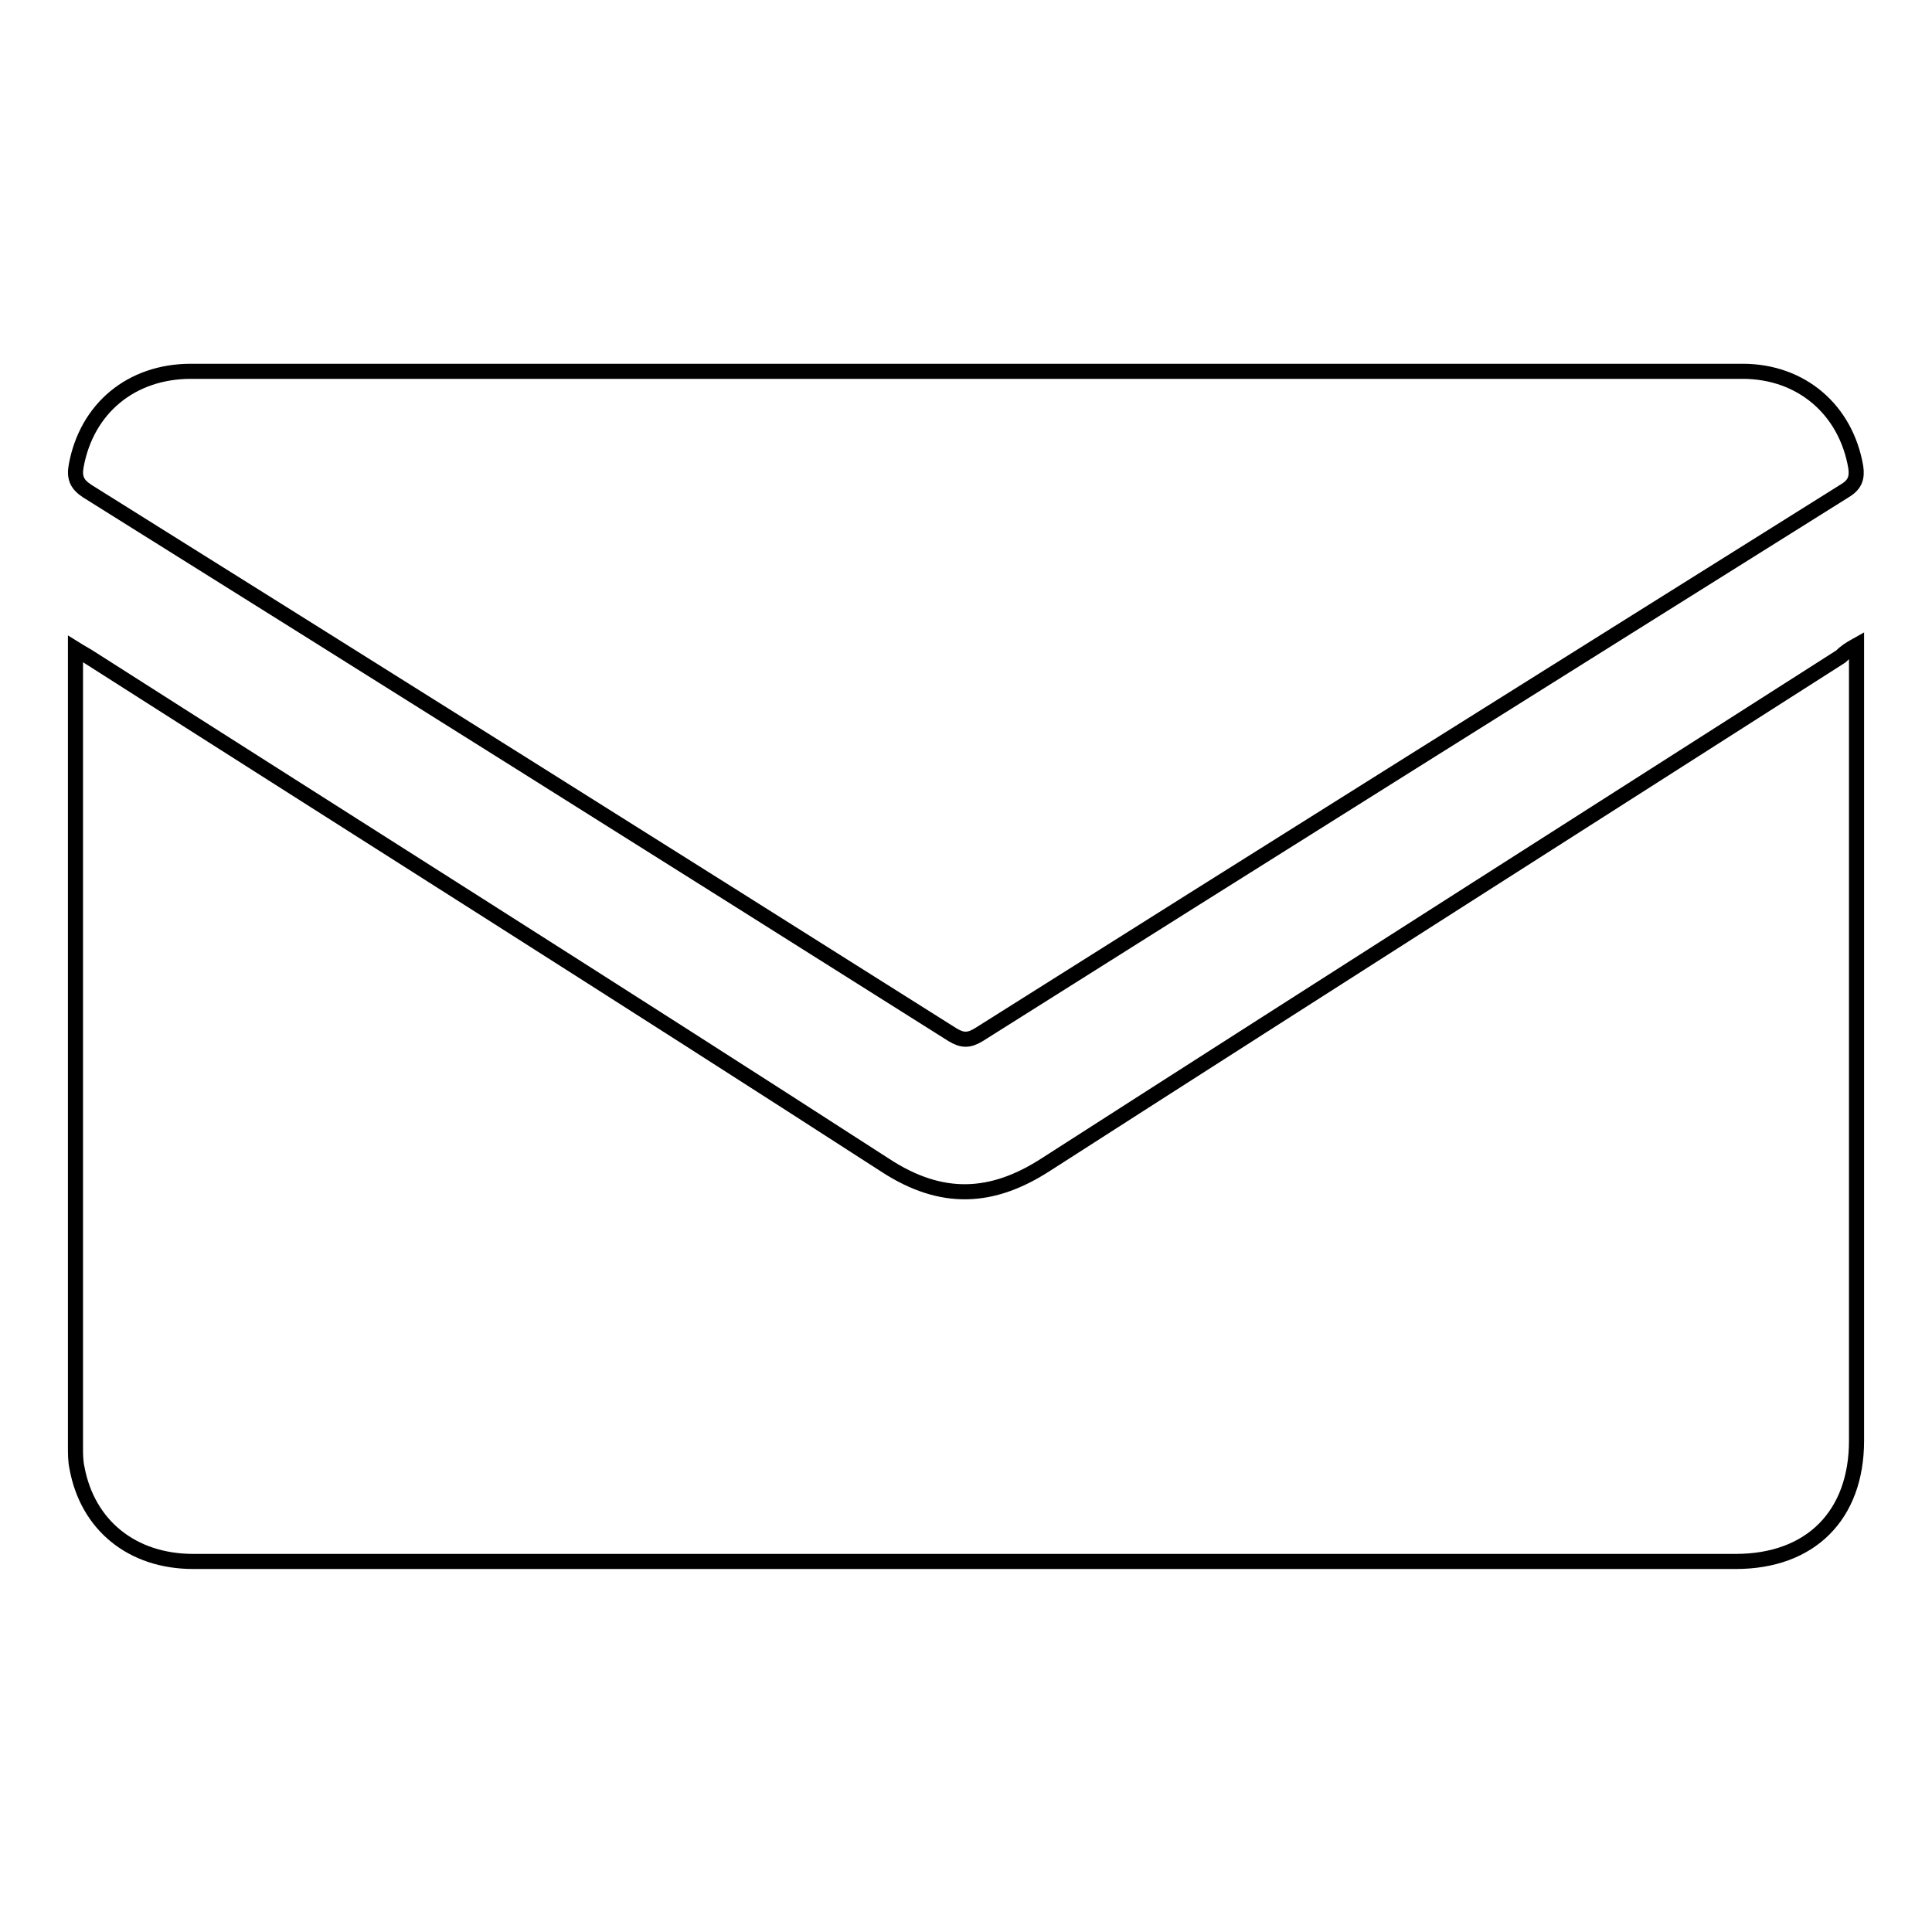 <?xml version="1.0" encoding="utf-8"?>
<!-- Svg Vector Icons : http://www.onlinewebfonts.com/icon -->
<!DOCTYPE svg PUBLIC "-//W3C//DTD SVG 1.1//EN" "http://www.w3.org/Graphics/SVG/1.1/DTD/svg11.dtd">
<svg version="1.1" xmlns="http://www.w3.org/2000/svg" xmlns:xlink="http://www.w3.org/1999/xlink" x="0px" y="0px" viewBox="0 0 256 256" enable-background="new 0 0 256 256" xml:space="preserve">
<g><g><path stroke-width="2" fill-opacity="0" stroke="#000000"  d="M246,85.5c0,1,0,1.7,0,2.4c0,34.3,0,68.6,0,103c0,9.9-6.1,16-16,16c-68.1,0-136.3,0-204.4,0c-8.1,0-14-4.8-15.4-12.4c-0.2-0.9-0.2-1.9-0.2-2.8c0-34.6,0-69.3,0-103.9c0-0.5,0-1,0-1.8c0.8,0.5,1.4,0.8,2,1.2c35.1,22.4,70.3,44.6,105.3,67.2c7.5,4.9,14.2,4.5,21.3-0.1c19-12.2,38.1-24.4,57.2-36.6c16-10.2,32.1-20.5,48.1-30.7C244.5,86.4,245.1,86,246,85.5z"/><path stroke-width="2" fill-opacity="0" stroke="#000000"  d="M127.9,49.2c34.3,0,68.6,0,103,0c7.8,0,13.7,5.1,15,12.7c0.2,1.4-0.1,2.3-1.4,3.1c-38.3,24-76.6,48-114.8,72.1c-1.3,0.8-2.2,0.8-3.5,0C88,113,49.8,89,11.6,65.1c-1.4-0.9-1.8-1.8-1.5-3.4c1.4-7.6,7.3-12.5,15.2-12.5C59.5,49.2,93.7,49.2,127.9,49.2z"/></g></g>
</svg>